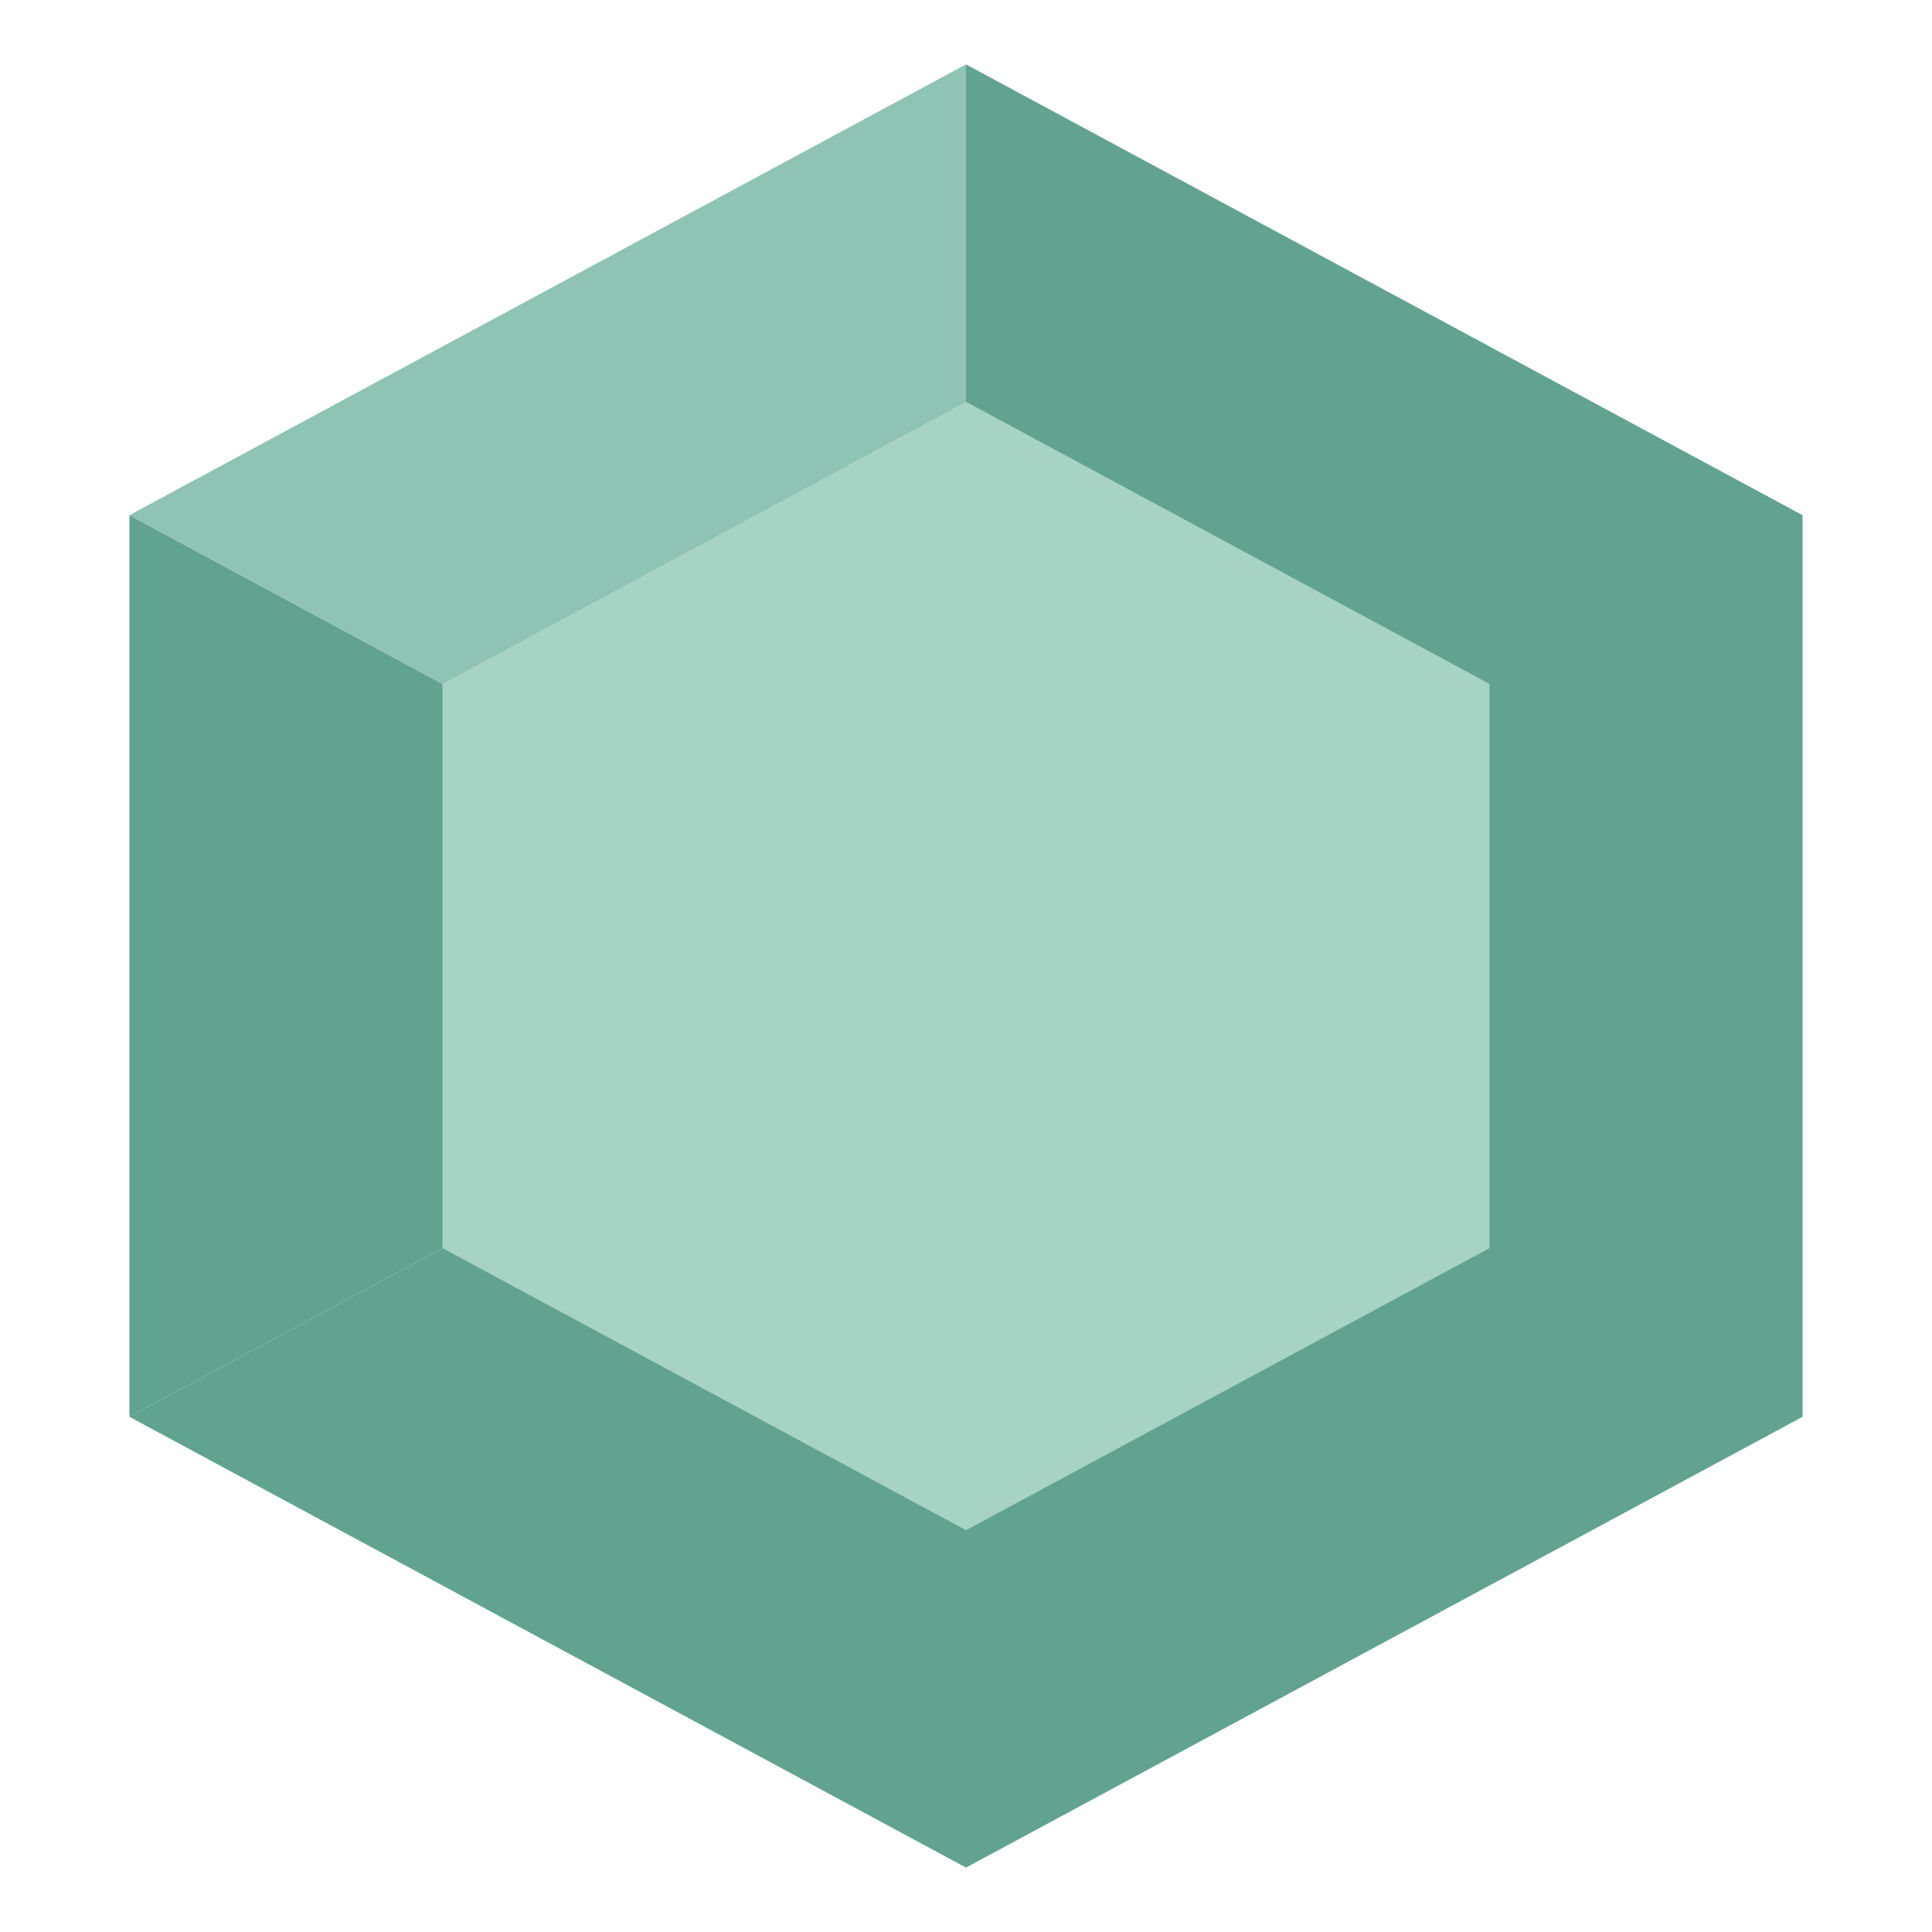 <?xml version="1.0" encoding="utf-8"?>
<!-- Generator: Adobe Illustrator 15.0.0, SVG Export Plug-In . SVG Version: 6.00 Build 0)  -->
<!DOCTYPE svg PUBLIC "-//W3C//DTD SVG 1.1//EN" "http://www.w3.org/Graphics/SVG/1.1/DTD/svg11.dtd">
<svg version="1.1" id="レイヤー_1" xmlns="http://www.w3.org/2000/svg" xmlns:xlink="http://www.w3.org/1999/xlink" x="0px"
	 y="0px" width="300px" height="300px" viewBox="0 0 300 300" enable-background="new 0 0 300 300" xml:space="preserve">
<g>
	<polygon fill="#61A38F" points="279.902,80.001 279.904,80 150,10 150,150 20.096,220.001 150,290 150,290 279.904,220 
		279.902,219.999 	"/>
	<polygon fill="#61A38F" points="20.096,220 150,150 20.096,80 	"/>
	<polygon fill="#8FC3B3" points="150,10 20.096,80 150,150 150,10 	"/>
</g>
<polygon fill="#A7D3C4" points="231.293,193.807 150,237.611 68.707,193.807 68.707,106.194 150,62.389 231.293,106.194 "/>
</svg>
